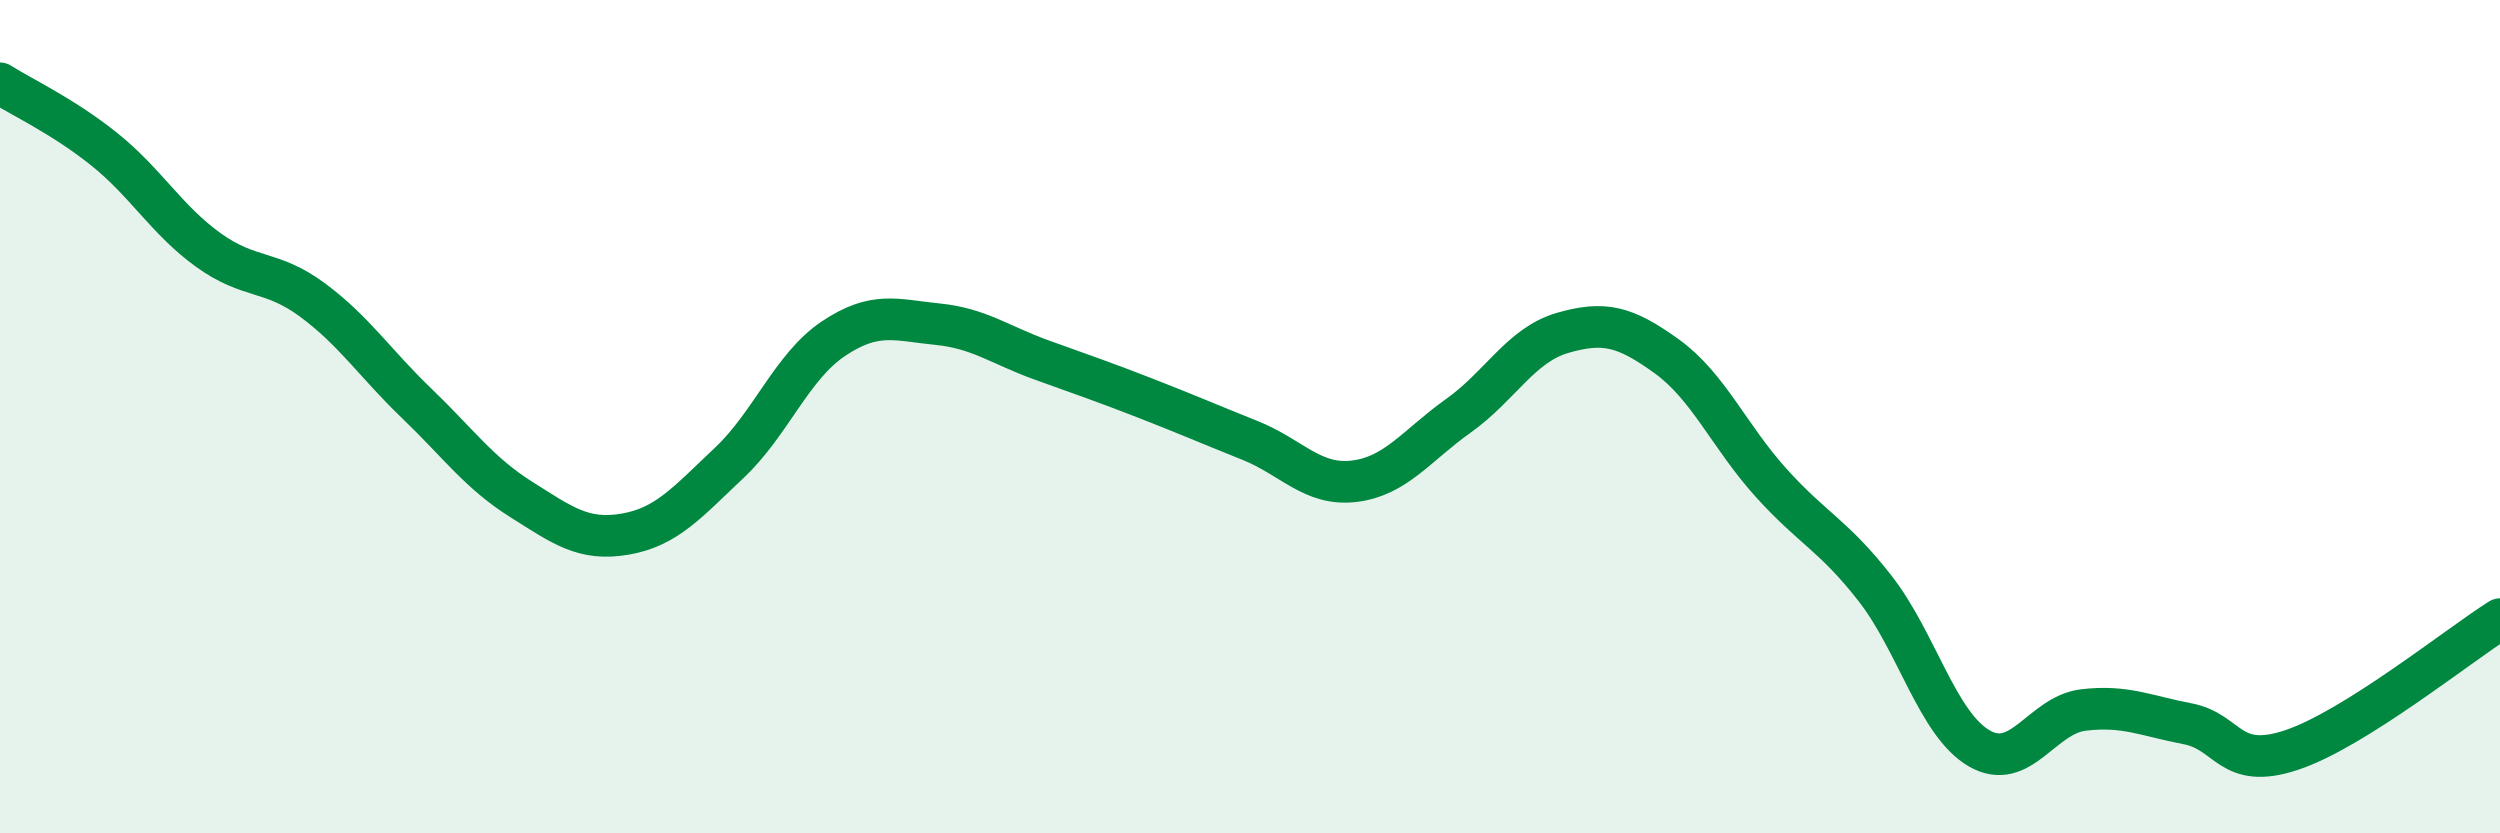 
    <svg width="60" height="20" viewBox="0 0 60 20" xmlns="http://www.w3.org/2000/svg">
      <path
        d="M 0,2 C 0.5,2.32 1.5,2.78 2.5,3.58 C 3.5,4.38 4,5.28 5,6 C 6,6.72 6.5,6.46 7.5,7.2 C 8.5,7.94 9,8.72 10,9.68 C 11,10.64 11.5,11.35 12.5,11.98 C 13.5,12.61 14,12.99 15,12.82 C 16,12.65 16.5,12.05 17.5,11.11 C 18.5,10.17 19,8.8 20,8.13 C 21,7.46 21.5,7.68 22.5,7.78 C 23.5,7.88 24,8.28 25,8.64 C 26,9 26.5,9.17 27.5,9.56 C 28.5,9.95 29,10.17 30,10.57 C 31,10.97 31.5,11.67 32.5,11.55 C 33.5,11.43 34,10.69 35,9.98 C 36,9.27 36.5,8.28 37.5,7.99 C 38.5,7.7 39,7.83 40,8.55 C 41,9.27 41.5,10.47 42.5,11.58 C 43.5,12.69 44,12.84 45,14.12 C 46,15.4 46.5,17.38 47.5,17.96 C 48.5,18.54 49,17.16 50,17.04 C 51,16.92 51.5,17.18 52.5,17.37 C 53.5,17.56 53.5,18.5 55,18 C 56.5,17.5 59,15.49 60,14.86L60 20L0 20Z"
        fill="#008740"
        opacity="0.1"
        stroke-linecap="round"
        stroke-linejoin="round"
      />
      <path
        d="M 0,2 C 0.5,2.32 1.5,2.78 2.5,3.58 C 3.5,4.38 4,5.28 5,6 C 6,6.72 6.5,6.46 7.5,7.2 C 8.5,7.94 9,8.72 10,9.68 C 11,10.64 11.5,11.35 12.5,11.98 C 13.5,12.61 14,12.99 15,12.82 C 16,12.65 16.5,12.05 17.5,11.11 C 18.5,10.17 19,8.8 20,8.13 C 21,7.46 21.5,7.68 22.5,7.78 C 23.5,7.88 24,8.28 25,8.64 C 26,9 26.5,9.17 27.5,9.56 C 28.5,9.95 29,10.17 30,10.57 C 31,10.97 31.5,11.67 32.5,11.55 C 33.5,11.43 34,10.69 35,9.98 C 36,9.27 36.5,8.28 37.5,7.99 C 38.5,7.7 39,7.83 40,8.55 C 41,9.27 41.5,10.47 42.5,11.58 C 43.5,12.69 44,12.84 45,14.12 C 46,15.4 46.5,17.38 47.5,17.96 C 48.5,18.54 49,17.16 50,17.04 C 51,16.92 51.5,17.18 52.5,17.37 C 53.5,17.56 53.5,18.5 55,18 C 56.5,17.5 59,15.49 60,14.86"
        stroke="#008740"
        stroke-width="1"
        fill="none"
        stroke-linecap="round"
        stroke-linejoin="round"
      />
    </svg>
  